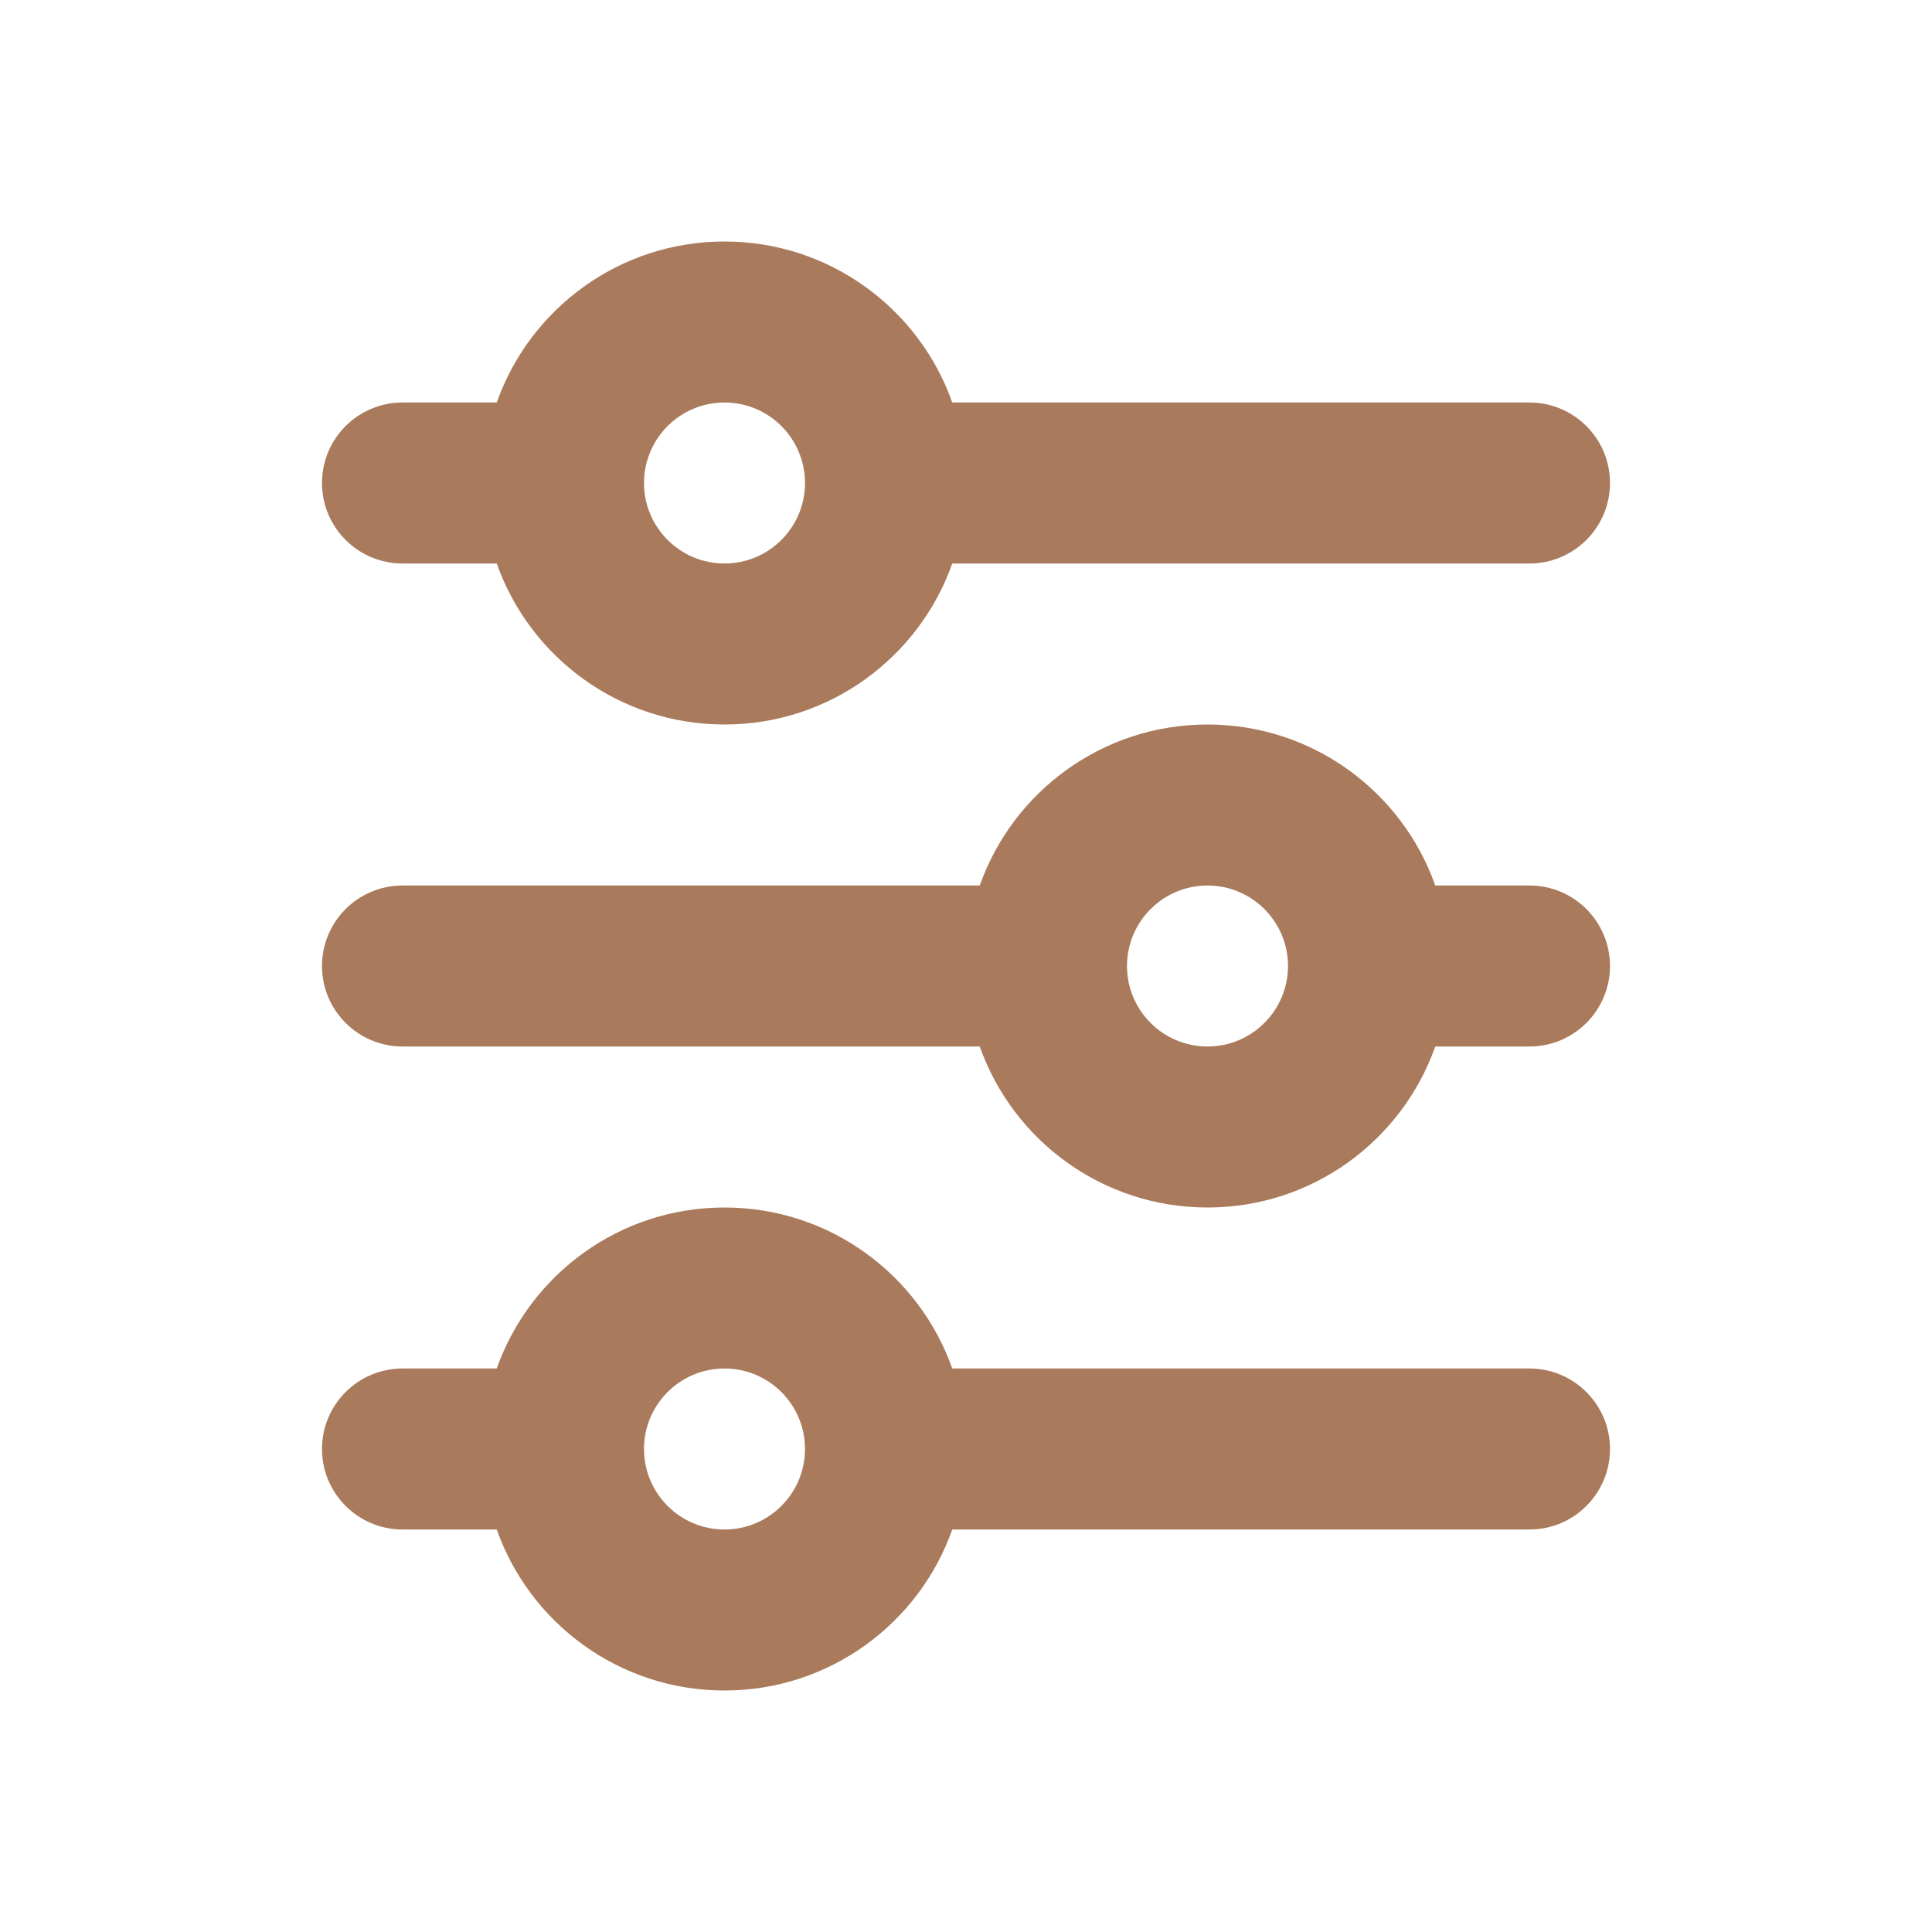 <svg xmlns="http://www.w3.org/2000/svg" fill="none" viewBox="0 0 36 36" height="36" width="36">
<path fill="#A97A5B" d="M13.5 7.5C12.672 7.5 12 8.172 12 9C12 9.828 12.672 10.5 13.5 10.5C14.328 10.5 15 9.828 15 9C15 8.172 14.328 7.5 13.5 7.5ZM9.256 7.5C9.874 5.752 11.541 4.5 13.5 4.5C15.459 4.5 17.126 5.752 17.744 7.5H28.5C29.328 7.5 30 8.172 30 9C30 9.828 29.328 10.5 28.5 10.5H17.744C17.126 12.248 15.459 13.5 13.5 13.5C11.541 13.5 9.874 12.248 9.256 10.5H7.5C6.672 10.5 6 9.828 6 9C6 8.172 6.672 7.5 7.5 7.5H9.256ZM22.5 16.5C21.672 16.5 21 17.172 21 18C21 18.828 21.672 19.5 22.5 19.5C23.328 19.5 24 18.828 24 18C24 17.172 23.328 16.5 22.5 16.5ZM18.256 16.5C18.874 14.752 20.541 13.5 22.5 13.5C24.459 13.5 26.126 14.752 26.744 16.5H28.5C29.328 16.5 30 17.172 30 18C30 18.828 29.328 19.5 28.5 19.5H26.744C26.126 21.248 24.459 22.5 22.5 22.5C20.541 22.5 18.874 21.248 18.256 19.5H7.5C6.672 19.5 6 18.828 6 18C6 17.172 6.672 16.5 7.5 16.5H18.256ZM13.5 25.5C12.672 25.5 12 26.172 12 27C12 27.828 12.672 28.5 13.5 28.5C14.328 28.5 15 27.828 15 27C15 26.172 14.328 25.5 13.5 25.5ZM9.256 25.5C9.874 23.752 11.541 22.5 13.5 22.5C15.459 22.5 17.126 23.752 17.744 25.5H28.5C29.328 25.5 30 26.172 30 27C30 27.828 29.328 28.5 28.5 28.5H17.744C17.126 30.248 15.459 31.5 13.5 31.5C11.541 31.5 9.874 30.248 9.256 28.5H7.5C6.672 28.5 6 27.828 6 27C6 26.172 6.672 25.5 7.5 25.5H9.256Z"></path>
</svg>
